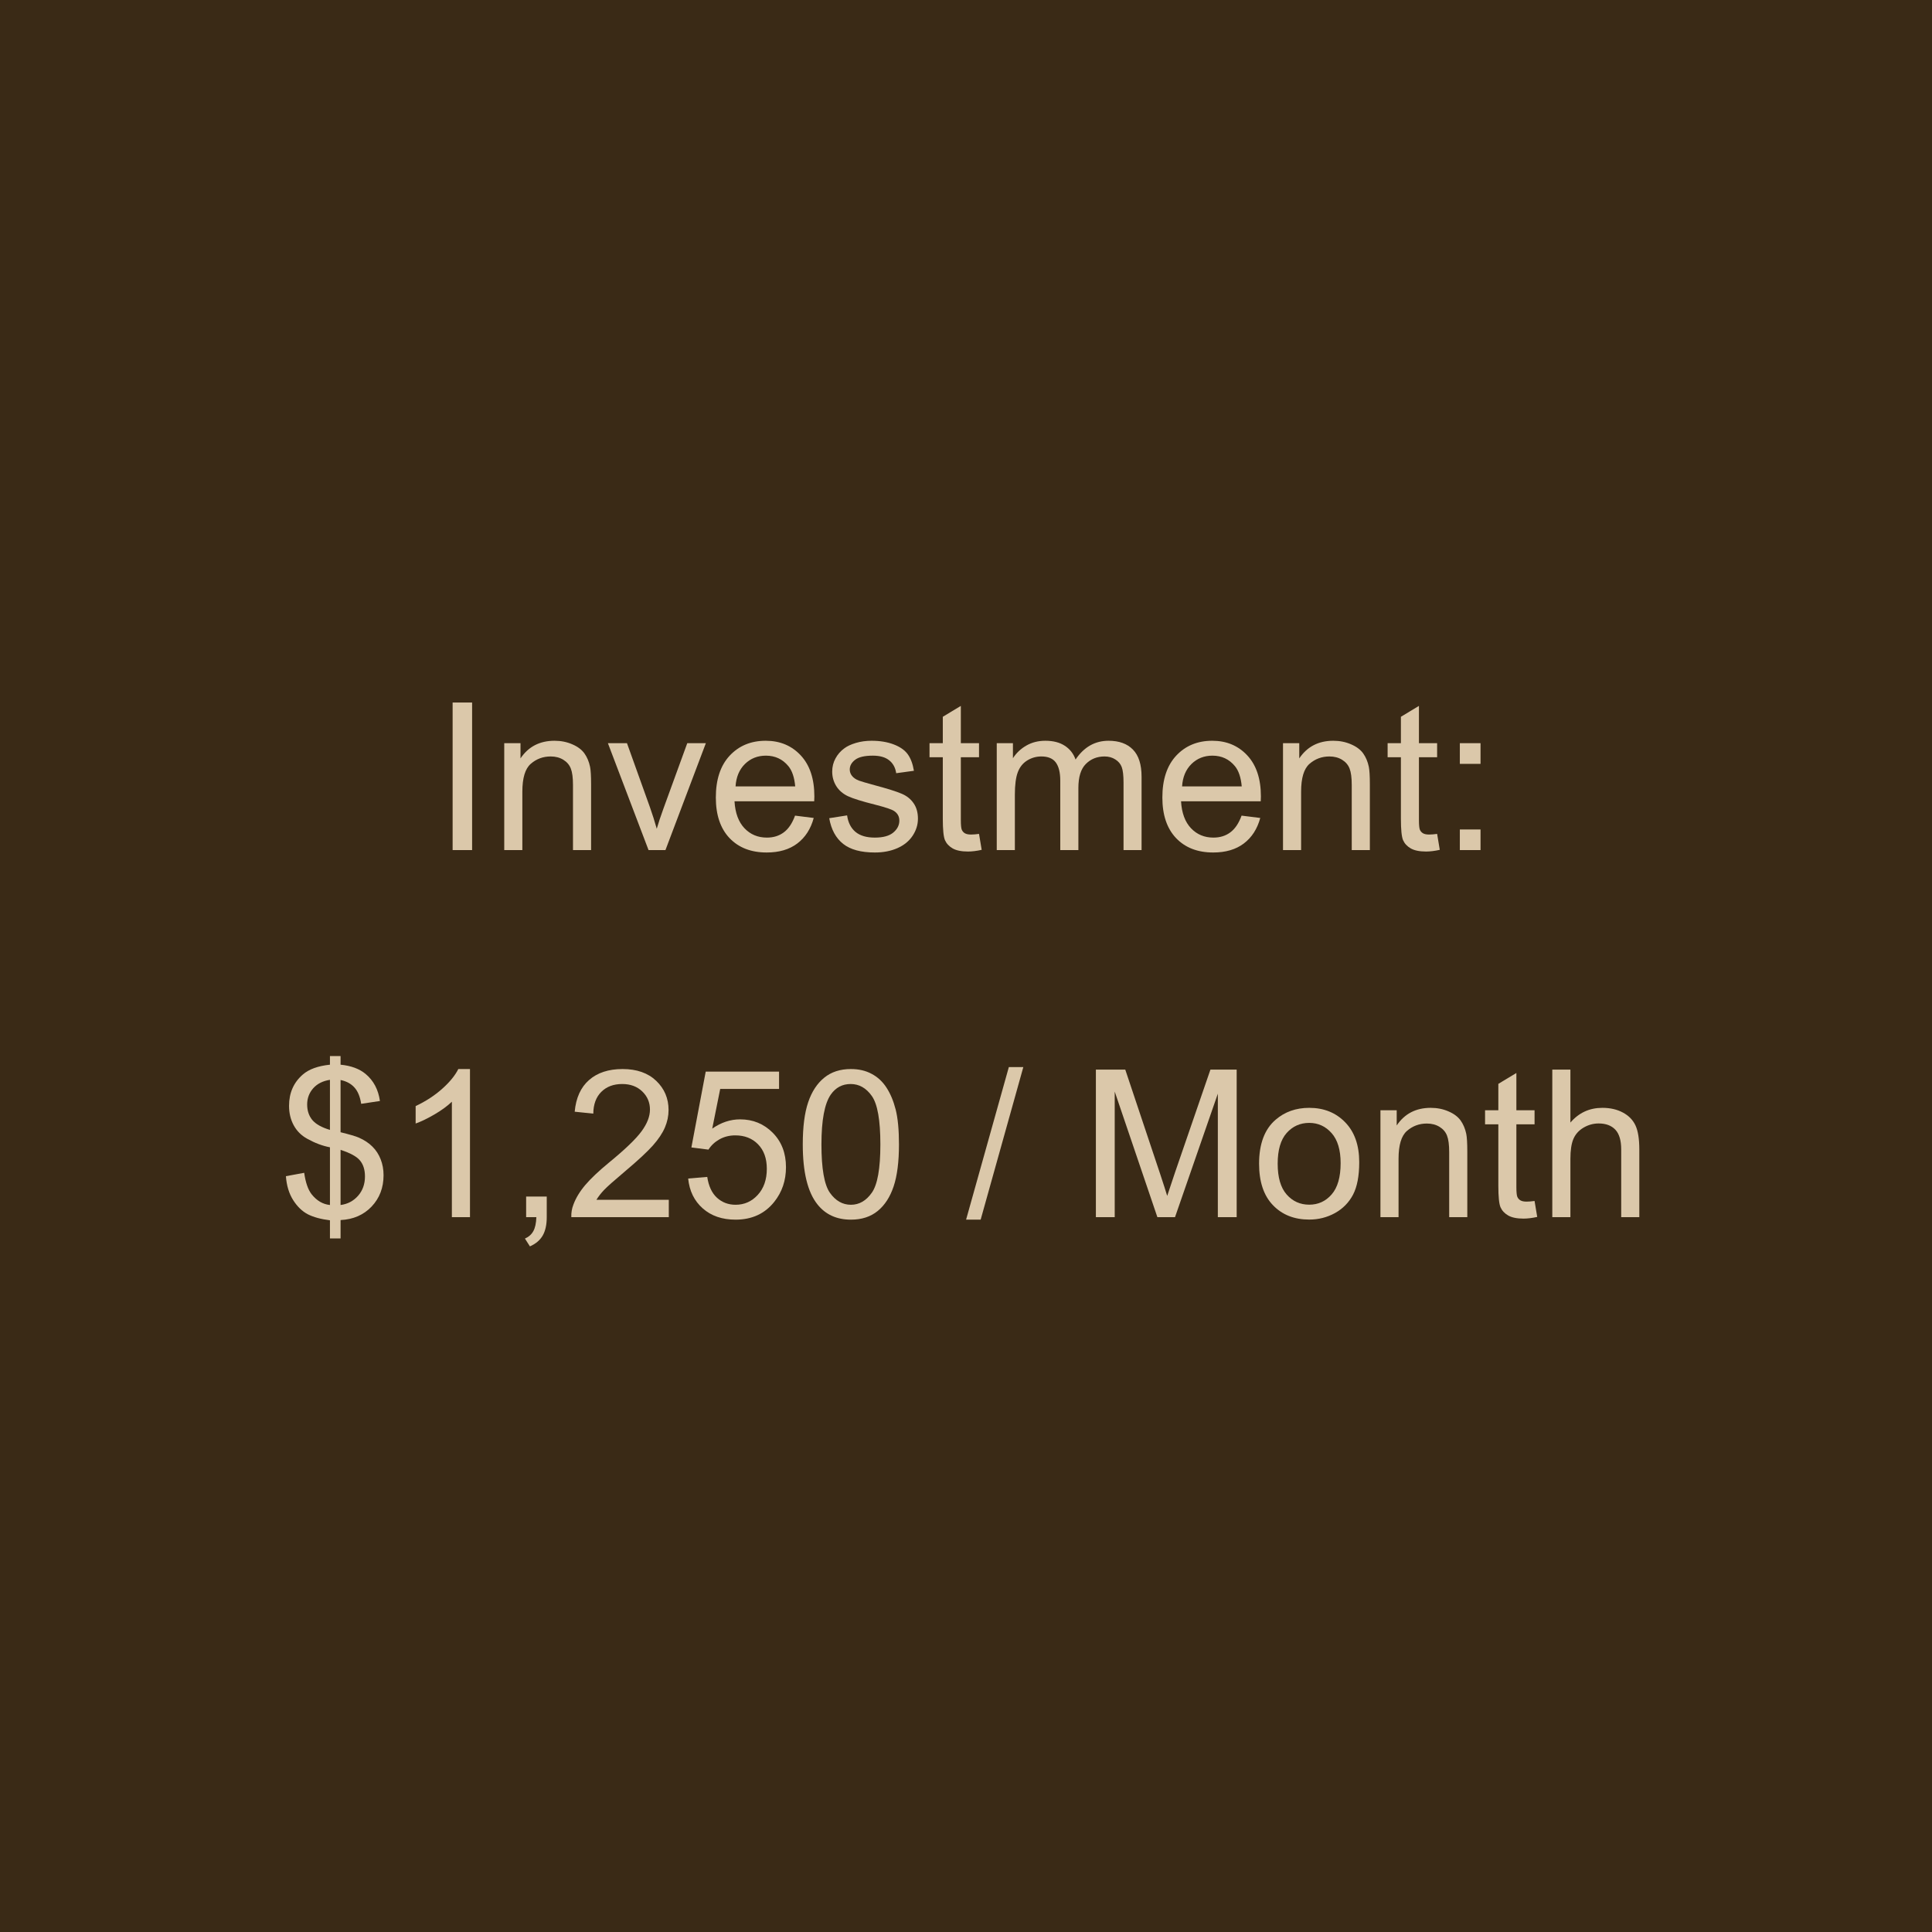 <svg xmlns="http://www.w3.org/2000/svg" xmlns:xlink="http://www.w3.org/1999/xlink" width="500" zoomAndPan="magnify" viewBox="0 0 375 375" height="500" preserveAspectRatio="xMidYMid meet" version="1.0"><defs><g/></defs><rect x="-37.5" width="450" fill="#ffffff" y="-37.5" height="450" fill-opacity="1"/><rect x="-37.5" width="450" fill="#3a2a16" y="-37.5" height="450" fill-opacity="1"/><g fill="#dbc8aa" fill-opacity="1"><g transform="translate(84.12, 165)"><g><path d="M 3.734 0 L 3.734 -28.641 L 7.516 -28.641 L 7.516 0 Z M 3.734 0 "/></g></g></g><g fill="#dbc8aa" fill-opacity="1"><g transform="translate(95.232, 165)"><g><path d="M 2.641 0 L 2.641 -20.75 L 5.797 -20.75 L 5.797 -17.797 C 7.328 -20.078 9.531 -21.219 12.406 -21.219 C 13.656 -21.219 14.801 -20.988 15.844 -20.531 C 16.895 -20.082 17.68 -19.492 18.203 -18.766 C 18.723 -18.035 19.086 -17.172 19.297 -16.172 C 19.43 -15.523 19.5 -14.383 19.5 -12.75 L 19.5 0 L 15.984 0 L 15.984 -12.625 C 15.984 -14.051 15.844 -15.117 15.562 -15.828 C 15.289 -16.535 14.805 -17.102 14.109 -17.531 C 13.41 -17.957 12.594 -18.172 11.656 -18.172 C 10.164 -18.172 8.875 -17.691 7.781 -16.734 C 6.695 -15.785 6.156 -13.984 6.156 -11.328 L 6.156 0 Z M 2.641 0 "/></g></g></g><g fill="#dbc8aa" fill-opacity="1"><g transform="translate(117.476, 165)"><g><path d="M 8.406 0 L 0.516 -20.75 L 4.219 -20.75 L 8.672 -8.328 C 9.148 -6.984 9.594 -5.586 10 -4.141 C 10.312 -5.234 10.75 -6.551 11.312 -8.094 L 15.922 -20.75 L 19.531 -20.75 L 11.688 0 Z M 8.406 0 "/></g></g></g><g fill="#dbc8aa" fill-opacity="1"><g transform="translate(137.474, 165)"><g><path d="M 16.844 -6.688 L 20.469 -6.234 C 19.895 -4.109 18.832 -2.457 17.281 -1.281 C 15.738 -0.113 13.758 0.469 11.344 0.469 C 8.312 0.469 5.906 -0.461 4.125 -2.328 C 2.352 -4.203 1.469 -6.828 1.469 -10.203 C 1.469 -13.691 2.363 -16.398 4.156 -18.328 C 5.957 -20.254 8.289 -21.219 11.156 -21.219 C 13.926 -21.219 16.191 -20.27 17.953 -18.375 C 19.711 -16.488 20.594 -13.832 20.594 -10.406 C 20.594 -10.195 20.582 -9.883 20.562 -9.469 L 5.094 -9.469 C 5.227 -7.195 5.875 -5.453 7.031 -4.234 C 8.188 -3.023 9.633 -2.422 11.375 -2.422 C 12.656 -2.422 13.75 -2.758 14.656 -3.438 C 15.57 -4.113 16.301 -5.195 16.844 -6.688 Z M 5.297 -12.359 L 16.875 -12.359 C 16.719 -14.109 16.273 -15.422 15.547 -16.297 C 14.43 -17.648 12.977 -18.328 11.188 -18.328 C 9.57 -18.328 8.211 -17.785 7.109 -16.703 C 6.016 -15.617 5.41 -14.172 5.297 -12.359 Z M 5.297 -12.359 "/></g></g></g><g fill="#dbc8aa" fill-opacity="1"><g transform="translate(159.718, 165)"><g><path d="M 1.234 -6.188 L 4.703 -6.734 C 4.898 -5.348 5.441 -4.281 6.328 -3.531 C 7.223 -2.789 8.473 -2.422 10.078 -2.422 C 11.691 -2.422 12.891 -2.75 13.672 -3.406 C 14.453 -4.062 14.844 -4.832 14.844 -5.719 C 14.844 -6.52 14.5 -7.145 13.812 -7.594 C 13.332 -7.906 12.133 -8.305 10.219 -8.797 C 7.633 -9.441 5.844 -10 4.844 -10.469 C 3.852 -10.945 3.098 -11.609 2.578 -12.453 C 2.066 -13.297 1.812 -14.223 1.812 -15.234 C 1.812 -16.16 2.023 -17.016 2.453 -17.797 C 2.879 -18.586 3.457 -19.242 4.188 -19.766 C 4.727 -20.172 5.469 -20.516 6.406 -20.797 C 7.352 -21.078 8.367 -21.219 9.453 -21.219 C 11.078 -21.219 12.504 -20.984 13.734 -20.516 C 14.973 -20.047 15.883 -19.41 16.469 -18.609 C 17.051 -17.805 17.453 -16.734 17.672 -15.391 L 14.234 -14.922 C 14.078 -15.992 13.625 -16.828 12.875 -17.422 C 12.133 -18.023 11.078 -18.328 9.703 -18.328 C 8.086 -18.328 6.938 -18.055 6.25 -17.516 C 5.562 -16.984 5.219 -16.359 5.219 -15.641 C 5.219 -15.191 5.359 -14.785 5.641 -14.422 C 5.93 -14.035 6.383 -13.723 7 -13.484 C 7.344 -13.348 8.375 -13.047 10.094 -12.578 C 12.582 -11.91 14.316 -11.363 15.297 -10.938 C 16.285 -10.52 17.055 -9.906 17.609 -9.094 C 18.172 -8.289 18.453 -7.289 18.453 -6.094 C 18.453 -4.926 18.109 -3.82 17.422 -2.781 C 16.742 -1.75 15.758 -0.945 14.469 -0.375 C 13.188 0.188 11.727 0.469 10.094 0.469 C 7.406 0.469 5.352 -0.086 3.938 -1.203 C 2.52 -2.328 1.617 -3.988 1.234 -6.188 Z M 1.234 -6.188 "/></g></g></g><g fill="#dbc8aa" fill-opacity="1"><g transform="translate(179.716, 165)"><g><path d="M 10.312 -3.141 L 10.828 -0.047 C 9.836 0.172 8.953 0.281 8.172 0.281 C 6.891 0.281 5.895 0.078 5.188 -0.328 C 4.488 -0.734 3.992 -1.266 3.703 -1.922 C 3.422 -2.578 3.281 -3.961 3.281 -6.078 L 3.281 -18.016 L 0.703 -18.016 L 0.703 -20.75 L 3.281 -20.75 L 3.281 -25.875 L 6.781 -27.984 L 6.781 -20.75 L 10.312 -20.75 L 10.312 -18.016 L 6.781 -18.016 L 6.781 -5.875 C 6.781 -4.875 6.844 -4.227 6.969 -3.938 C 7.094 -3.656 7.289 -3.43 7.562 -3.266 C 7.844 -3.098 8.242 -3.016 8.766 -3.016 C 9.16 -3.016 9.676 -3.055 10.312 -3.141 Z M 10.312 -3.141 "/></g></g></g><g fill="#dbc8aa" fill-opacity="1"><g transform="translate(190.828, 165)"><g><path d="M 2.641 0 L 2.641 -20.75 L 5.781 -20.75 L 5.781 -17.828 C 6.438 -18.848 7.301 -19.664 8.375 -20.281 C 9.457 -20.906 10.691 -21.219 12.078 -21.219 C 13.609 -21.219 14.863 -20.895 15.844 -20.25 C 16.832 -19.613 17.531 -18.723 17.938 -17.578 C 19.57 -20.004 21.707 -21.219 24.344 -21.219 C 26.395 -21.219 27.973 -20.645 29.078 -19.5 C 30.191 -18.363 30.75 -16.609 30.75 -14.234 L 30.75 0 L 27.25 0 L 27.25 -13.062 C 27.25 -14.469 27.133 -15.477 26.906 -16.094 C 26.676 -16.719 26.258 -17.219 25.656 -17.594 C 25.062 -17.977 24.363 -18.172 23.562 -18.172 C 22.102 -18.172 20.891 -17.68 19.922 -16.703 C 18.961 -15.734 18.484 -14.18 18.484 -12.047 L 18.484 0 L 14.969 0 L 14.969 -13.484 C 14.969 -15.047 14.68 -16.219 14.109 -17 C 13.535 -17.781 12.598 -18.172 11.297 -18.172 C 10.305 -18.172 9.391 -17.91 8.547 -17.391 C 7.703 -16.867 7.094 -16.102 6.719 -15.094 C 6.344 -14.094 6.156 -12.648 6.156 -10.766 L 6.156 0 Z M 2.641 0 "/></g></g></g><g fill="#dbc8aa" fill-opacity="1"><g transform="translate(224.145, 165)"><g><path d="M 16.844 -6.688 L 20.469 -6.234 C 19.895 -4.109 18.832 -2.457 17.281 -1.281 C 15.738 -0.113 13.758 0.469 11.344 0.469 C 8.312 0.469 5.906 -0.461 4.125 -2.328 C 2.352 -4.203 1.469 -6.828 1.469 -10.203 C 1.469 -13.691 2.363 -16.398 4.156 -18.328 C 5.957 -20.254 8.289 -21.219 11.156 -21.219 C 13.926 -21.219 16.191 -20.27 17.953 -18.375 C 19.711 -16.488 20.594 -13.832 20.594 -10.406 C 20.594 -10.195 20.582 -9.883 20.562 -9.469 L 5.094 -9.469 C 5.227 -7.195 5.875 -5.453 7.031 -4.234 C 8.188 -3.023 9.633 -2.422 11.375 -2.422 C 12.656 -2.422 13.75 -2.758 14.656 -3.438 C 15.57 -4.113 16.301 -5.195 16.844 -6.688 Z M 5.297 -12.359 L 16.875 -12.359 C 16.719 -14.109 16.273 -15.422 15.547 -16.297 C 14.43 -17.648 12.977 -18.328 11.188 -18.328 C 9.57 -18.328 8.211 -17.785 7.109 -16.703 C 6.016 -15.617 5.41 -14.172 5.297 -12.359 Z M 5.297 -12.359 "/></g></g></g><g fill="#dbc8aa" fill-opacity="1"><g transform="translate(246.389, 165)"><g><path d="M 2.641 0 L 2.641 -20.75 L 5.797 -20.75 L 5.797 -17.797 C 7.328 -20.078 9.531 -21.219 12.406 -21.219 C 13.656 -21.219 14.801 -20.988 15.844 -20.531 C 16.895 -20.082 17.68 -19.492 18.203 -18.766 C 18.723 -18.035 19.086 -17.172 19.297 -16.172 C 19.43 -15.523 19.5 -14.383 19.5 -12.75 L 19.5 0 L 15.984 0 L 15.984 -12.625 C 15.984 -14.051 15.844 -15.117 15.562 -15.828 C 15.289 -16.535 14.805 -17.102 14.109 -17.531 C 13.41 -17.957 12.594 -18.172 11.656 -18.172 C 10.164 -18.172 8.875 -17.691 7.781 -16.734 C 6.695 -15.785 6.156 -13.984 6.156 -11.328 L 6.156 0 Z M 2.641 0 "/></g></g></g><g fill="#dbc8aa" fill-opacity="1"><g transform="translate(268.633, 165)"><g><path d="M 10.312 -3.141 L 10.828 -0.047 C 9.836 0.172 8.953 0.281 8.172 0.281 C 6.891 0.281 5.895 0.078 5.188 -0.328 C 4.488 -0.734 3.992 -1.266 3.703 -1.922 C 3.422 -2.578 3.281 -3.961 3.281 -6.078 L 3.281 -18.016 L 0.703 -18.016 L 0.703 -20.75 L 3.281 -20.75 L 3.281 -25.875 L 6.781 -27.984 L 6.781 -20.75 L 10.312 -20.75 L 10.312 -18.016 L 6.781 -18.016 L 6.781 -5.875 C 6.781 -4.875 6.844 -4.227 6.969 -3.938 C 7.094 -3.656 7.289 -3.43 7.562 -3.266 C 7.844 -3.098 8.242 -3.016 8.766 -3.016 C 9.16 -3.016 9.676 -3.055 10.312 -3.141 Z M 10.312 -3.141 "/></g></g></g><g fill="#dbc8aa" fill-opacity="1"><g transform="translate(279.745, 165)"><g><path d="M 3.609 -16.734 L 3.609 -20.75 L 7.625 -20.75 L 7.625 -16.734 Z M 3.609 0 L 3.609 -4 L 7.625 -4 L 7.625 0 Z M 3.609 0 "/></g></g></g><g fill="#dbc8aa" fill-opacity="1"><g transform="translate(54.073, 236.25)"><g><path d="M 9.969 4.125 L 9.969 0.609 C 8.207 0.391 6.773 0 5.672 -0.562 C 4.578 -1.133 3.629 -2.051 2.828 -3.312 C 2.023 -4.582 1.555 -6.129 1.422 -7.953 L 4.969 -8.609 C 5.238 -6.723 5.719 -5.336 6.406 -4.453 C 7.395 -3.203 8.582 -2.504 9.969 -2.359 L 9.969 -13.562 C 8.52 -13.832 7.039 -14.391 5.531 -15.234 C 4.406 -15.859 3.539 -16.723 2.938 -17.828 C 2.332 -18.941 2.031 -20.203 2.031 -21.609 C 2.031 -24.109 2.914 -26.129 4.688 -27.672 C 5.875 -28.711 7.633 -29.352 9.969 -29.594 L 9.969 -31.266 L 12.031 -31.266 L 12.031 -29.594 C 14.07 -29.395 15.691 -28.797 16.891 -27.797 C 18.43 -26.516 19.359 -24.766 19.672 -22.547 L 16.031 -22 C 15.82 -23.375 15.391 -24.426 14.734 -25.156 C 14.078 -25.895 13.176 -26.383 12.031 -26.625 L 12.031 -16.484 C 13.801 -16.047 14.973 -15.703 15.547 -15.453 C 16.641 -14.973 17.531 -14.383 18.219 -13.688 C 18.914 -13 19.445 -12.18 19.812 -11.234 C 20.188 -10.285 20.375 -9.254 20.375 -8.141 C 20.375 -5.711 19.598 -3.68 18.047 -2.047 C 16.492 -0.422 14.488 0.445 12.031 0.562 L 12.031 4.125 Z M 9.969 -26.656 C 8.594 -26.445 7.508 -25.898 6.719 -25.016 C 5.938 -24.129 5.547 -23.082 5.547 -21.875 C 5.547 -20.676 5.879 -19.672 6.547 -18.859 C 7.223 -18.055 8.363 -17.414 9.969 -16.938 Z M 12.031 -2.359 C 13.395 -2.535 14.523 -3.129 15.422 -4.141 C 16.316 -5.16 16.766 -6.414 16.766 -7.906 C 16.766 -9.188 16.445 -10.211 15.812 -10.984 C 15.176 -11.766 13.914 -12.457 12.031 -13.062 Z M 12.031 -2.359 "/></g></g></g><g fill="#dbc8aa" fill-opacity="1"><g transform="translate(76.317, 236.25)"><g><path d="M 14.906 0 L 11.391 0 L 11.391 -22.406 C 10.547 -21.594 9.438 -20.781 8.062 -19.969 C 6.688 -19.164 5.453 -18.566 4.359 -18.172 L 4.359 -21.562 C 6.328 -22.488 8.047 -23.609 9.516 -24.922 C 10.984 -26.234 12.023 -27.508 12.641 -28.75 L 14.906 -28.75 Z M 14.906 0 "/></g></g></g><g fill="#dbc8aa" fill-opacity="1"><g transform="translate(98.561, 236.25)"><g><path d="M 3.562 0 L 3.562 -4 L 7.562 -4 L 7.562 0 C 7.562 1.469 7.301 2.656 6.781 3.562 C 6.258 4.469 5.43 5.172 4.297 5.672 L 3.328 4.156 C 4.066 3.832 4.609 3.352 4.953 2.719 C 5.305 2.094 5.504 1.188 5.547 0 Z M 3.562 0 "/></g></g></g><g fill="#dbc8aa" fill-opacity="1"><g transform="translate(109.673, 236.25)"><g><path d="M 20.141 -3.375 L 20.141 0 L 1.219 0 C 1.188 -0.844 1.32 -1.656 1.625 -2.438 C 2.102 -3.727 2.875 -5 3.938 -6.25 C 5 -7.5 6.531 -8.945 8.531 -10.594 C 11.645 -13.145 13.75 -15.164 14.844 -16.656 C 15.938 -18.145 16.484 -19.551 16.484 -20.875 C 16.484 -22.27 15.984 -23.445 14.984 -24.406 C 13.992 -25.363 12.695 -25.844 11.094 -25.844 C 9.406 -25.844 8.051 -25.332 7.031 -24.312 C 6.02 -23.301 5.504 -21.895 5.484 -20.094 L 1.875 -20.469 C 2.125 -23.164 3.055 -25.219 4.672 -26.625 C 6.285 -28.039 8.453 -28.75 11.172 -28.75 C 13.922 -28.75 16.094 -27.988 17.688 -26.469 C 19.289 -24.945 20.094 -23.055 20.094 -20.797 C 20.094 -19.648 19.859 -18.523 19.391 -17.422 C 18.922 -16.316 18.145 -15.148 17.062 -13.922 C 15.977 -12.703 14.172 -11.023 11.641 -8.891 C 9.535 -7.117 8.18 -5.914 7.578 -5.281 C 6.984 -4.656 6.488 -4.02 6.094 -3.375 Z M 20.141 -3.375 "/></g></g></g><g fill="#dbc8aa" fill-opacity="1"><g transform="translate(131.917, 236.25)"><g><path d="M 1.656 -7.5 L 5.359 -7.812 C 5.629 -6.02 6.258 -4.672 7.25 -3.766 C 8.25 -2.859 9.453 -2.406 10.859 -2.406 C 12.555 -2.406 13.988 -3.039 15.156 -4.312 C 16.332 -5.594 16.922 -7.285 16.922 -9.391 C 16.922 -11.398 16.352 -12.984 15.219 -14.141 C 14.094 -15.297 12.617 -15.875 10.797 -15.875 C 9.672 -15.875 8.648 -15.617 7.734 -15.109 C 6.828 -14.598 6.113 -13.93 5.594 -13.109 L 2.281 -13.531 L 5.062 -28.25 L 19.297 -28.25 L 19.297 -24.891 L 7.875 -24.891 L 6.328 -17.188 C 8.047 -18.383 9.848 -18.984 11.734 -18.984 C 14.234 -18.984 16.344 -18.117 18.062 -16.391 C 19.781 -14.66 20.641 -12.43 20.641 -9.703 C 20.641 -7.117 19.883 -4.879 18.375 -2.984 C 16.539 -0.672 14.035 0.484 10.859 0.484 C 8.254 0.484 6.129 -0.242 4.484 -1.703 C 2.836 -3.16 1.895 -5.094 1.656 -7.5 Z M 1.656 -7.5 "/></g></g></g><g fill="#dbc8aa" fill-opacity="1"><g transform="translate(154.161, 236.25)"><g><path d="M 1.656 -14.125 C 1.656 -17.508 2.004 -20.234 2.703 -22.297 C 3.398 -24.359 4.438 -25.945 5.812 -27.062 C 7.188 -28.188 8.914 -28.75 11 -28.75 C 12.531 -28.75 13.875 -28.438 15.031 -27.812 C 16.195 -27.195 17.156 -26.305 17.906 -25.141 C 18.664 -23.984 19.258 -22.566 19.688 -20.891 C 20.113 -19.211 20.328 -16.957 20.328 -14.125 C 20.328 -10.758 19.984 -8.047 19.297 -5.984 C 18.609 -3.922 17.578 -2.328 16.203 -1.203 C 14.828 -0.078 13.094 0.484 11 0.484 C 8.238 0.484 6.07 -0.504 4.5 -2.484 C 2.602 -4.867 1.656 -8.75 1.656 -14.125 Z M 5.281 -14.125 C 5.281 -9.426 5.828 -6.297 6.922 -4.734 C 8.023 -3.18 9.383 -2.406 11 -2.406 C 12.613 -2.406 13.969 -3.188 15.062 -4.75 C 16.164 -6.312 16.719 -9.438 16.719 -14.125 C 16.719 -18.832 16.164 -21.961 15.062 -23.516 C 13.969 -25.066 12.598 -25.844 10.953 -25.844 C 9.336 -25.844 8.051 -25.16 7.094 -23.797 C 5.883 -22.047 5.281 -18.82 5.281 -14.125 Z M 5.281 -14.125 "/></g></g></g><g fill="#dbc8aa" fill-opacity="1"><g transform="translate(176.405, 236.25)"><g/></g></g><g fill="#dbc8aa" fill-opacity="1"><g transform="translate(187.517, 236.25)"><g><path d="M 0 0.484 L 8.297 -29.125 L 11.109 -29.125 L 2.828 0.484 Z M 0 0.484 "/></g></g></g><g fill="#dbc8aa" fill-opacity="1"><g transform="translate(198.629, 236.25)"><g/></g></g><g fill="#dbc8aa" fill-opacity="1"><g transform="translate(209.741, 236.25)"><g><path d="M 2.969 0 L 2.969 -28.641 L 8.672 -28.641 L 15.453 -8.359 C 16.078 -6.473 16.531 -5.062 16.812 -4.125 C 17.145 -5.164 17.656 -6.695 18.344 -8.719 L 25.203 -28.641 L 30.297 -28.641 L 30.297 0 L 26.641 0 L 26.641 -23.969 L 18.328 0 L 14.906 0 L 6.625 -24.375 L 6.625 0 Z M 2.969 0 "/></g></g></g><g fill="#dbc8aa" fill-opacity="1"><g transform="translate(243.059, 236.25)"><g><path d="M 1.328 -10.375 C 1.328 -14.219 2.395 -17.062 4.531 -18.906 C 6.312 -20.445 8.488 -21.219 11.062 -21.219 C 13.906 -21.219 16.234 -20.281 18.047 -18.406 C 19.859 -16.539 20.766 -13.961 20.766 -10.672 C 20.766 -7.992 20.363 -5.891 19.562 -4.359 C 18.758 -2.836 17.594 -1.648 16.062 -0.797 C 14.531 0.047 12.863 0.469 11.062 0.469 C 8.156 0.469 5.805 -0.461 4.016 -2.328 C 2.223 -4.191 1.328 -6.875 1.328 -10.375 Z M 4.938 -10.375 C 4.938 -7.719 5.516 -5.727 6.672 -4.406 C 7.836 -3.082 9.301 -2.422 11.062 -2.422 C 12.801 -2.422 14.25 -3.082 15.406 -4.406 C 16.57 -5.738 17.156 -7.766 17.156 -10.484 C 17.156 -13.055 16.57 -15 15.406 -16.312 C 14.238 -17.633 12.789 -18.297 11.062 -18.297 C 9.301 -18.297 7.836 -17.641 6.672 -16.328 C 5.516 -15.016 4.938 -13.031 4.938 -10.375 Z M 4.938 -10.375 "/></g></g></g><g fill="#dbc8aa" fill-opacity="1"><g transform="translate(265.302, 236.25)"><g><path d="M 2.641 0 L 2.641 -20.75 L 5.797 -20.75 L 5.797 -17.797 C 7.328 -20.078 9.531 -21.219 12.406 -21.219 C 13.656 -21.219 14.801 -20.988 15.844 -20.531 C 16.895 -20.082 17.68 -19.492 18.203 -18.766 C 18.723 -18.035 19.086 -17.172 19.297 -16.172 C 19.43 -15.523 19.5 -14.383 19.5 -12.75 L 19.5 0 L 15.984 0 L 15.984 -12.625 C 15.984 -14.051 15.844 -15.117 15.562 -15.828 C 15.289 -16.535 14.805 -17.102 14.109 -17.531 C 13.41 -17.957 12.594 -18.172 11.656 -18.172 C 10.164 -18.172 8.875 -17.691 7.781 -16.734 C 6.695 -15.785 6.156 -13.984 6.156 -11.328 L 6.156 0 Z M 2.641 0 "/></g></g></g><g fill="#dbc8aa" fill-opacity="1"><g transform="translate(287.546, 236.25)"><g><path d="M 10.312 -3.141 L 10.828 -0.047 C 9.836 0.172 8.953 0.281 8.172 0.281 C 6.891 0.281 5.895 0.078 5.188 -0.328 C 4.488 -0.734 3.992 -1.266 3.703 -1.922 C 3.422 -2.578 3.281 -3.961 3.281 -6.078 L 3.281 -18.016 L 0.703 -18.016 L 0.703 -20.75 L 3.281 -20.75 L 3.281 -25.875 L 6.781 -27.984 L 6.781 -20.75 L 10.312 -20.75 L 10.312 -18.016 L 6.781 -18.016 L 6.781 -5.875 C 6.781 -4.875 6.844 -4.227 6.969 -3.938 C 7.094 -3.656 7.289 -3.43 7.562 -3.266 C 7.844 -3.098 8.242 -3.016 8.766 -3.016 C 9.16 -3.016 9.676 -3.055 10.312 -3.141 Z M 10.312 -3.141 "/></g></g></g><g fill="#dbc8aa" fill-opacity="1"><g transform="translate(298.659, 236.25)"><g><path d="M 2.641 0 L 2.641 -28.641 L 6.156 -28.641 L 6.156 -18.359 C 7.789 -20.266 9.859 -21.219 12.359 -21.219 C 13.898 -21.219 15.234 -20.91 16.359 -20.297 C 17.492 -19.691 18.305 -18.852 18.797 -17.781 C 19.285 -16.719 19.531 -15.172 19.531 -13.141 L 19.531 0 L 16.016 0 L 16.016 -13.141 C 16.016 -14.898 15.633 -16.18 14.875 -16.984 C 14.113 -17.785 13.035 -18.188 11.641 -18.188 C 10.598 -18.188 9.617 -17.914 8.703 -17.375 C 7.785 -16.832 7.129 -16.098 6.734 -15.172 C 6.348 -14.254 6.156 -12.977 6.156 -11.344 L 6.156 0 Z M 2.641 0 "/></g></g></g></svg>